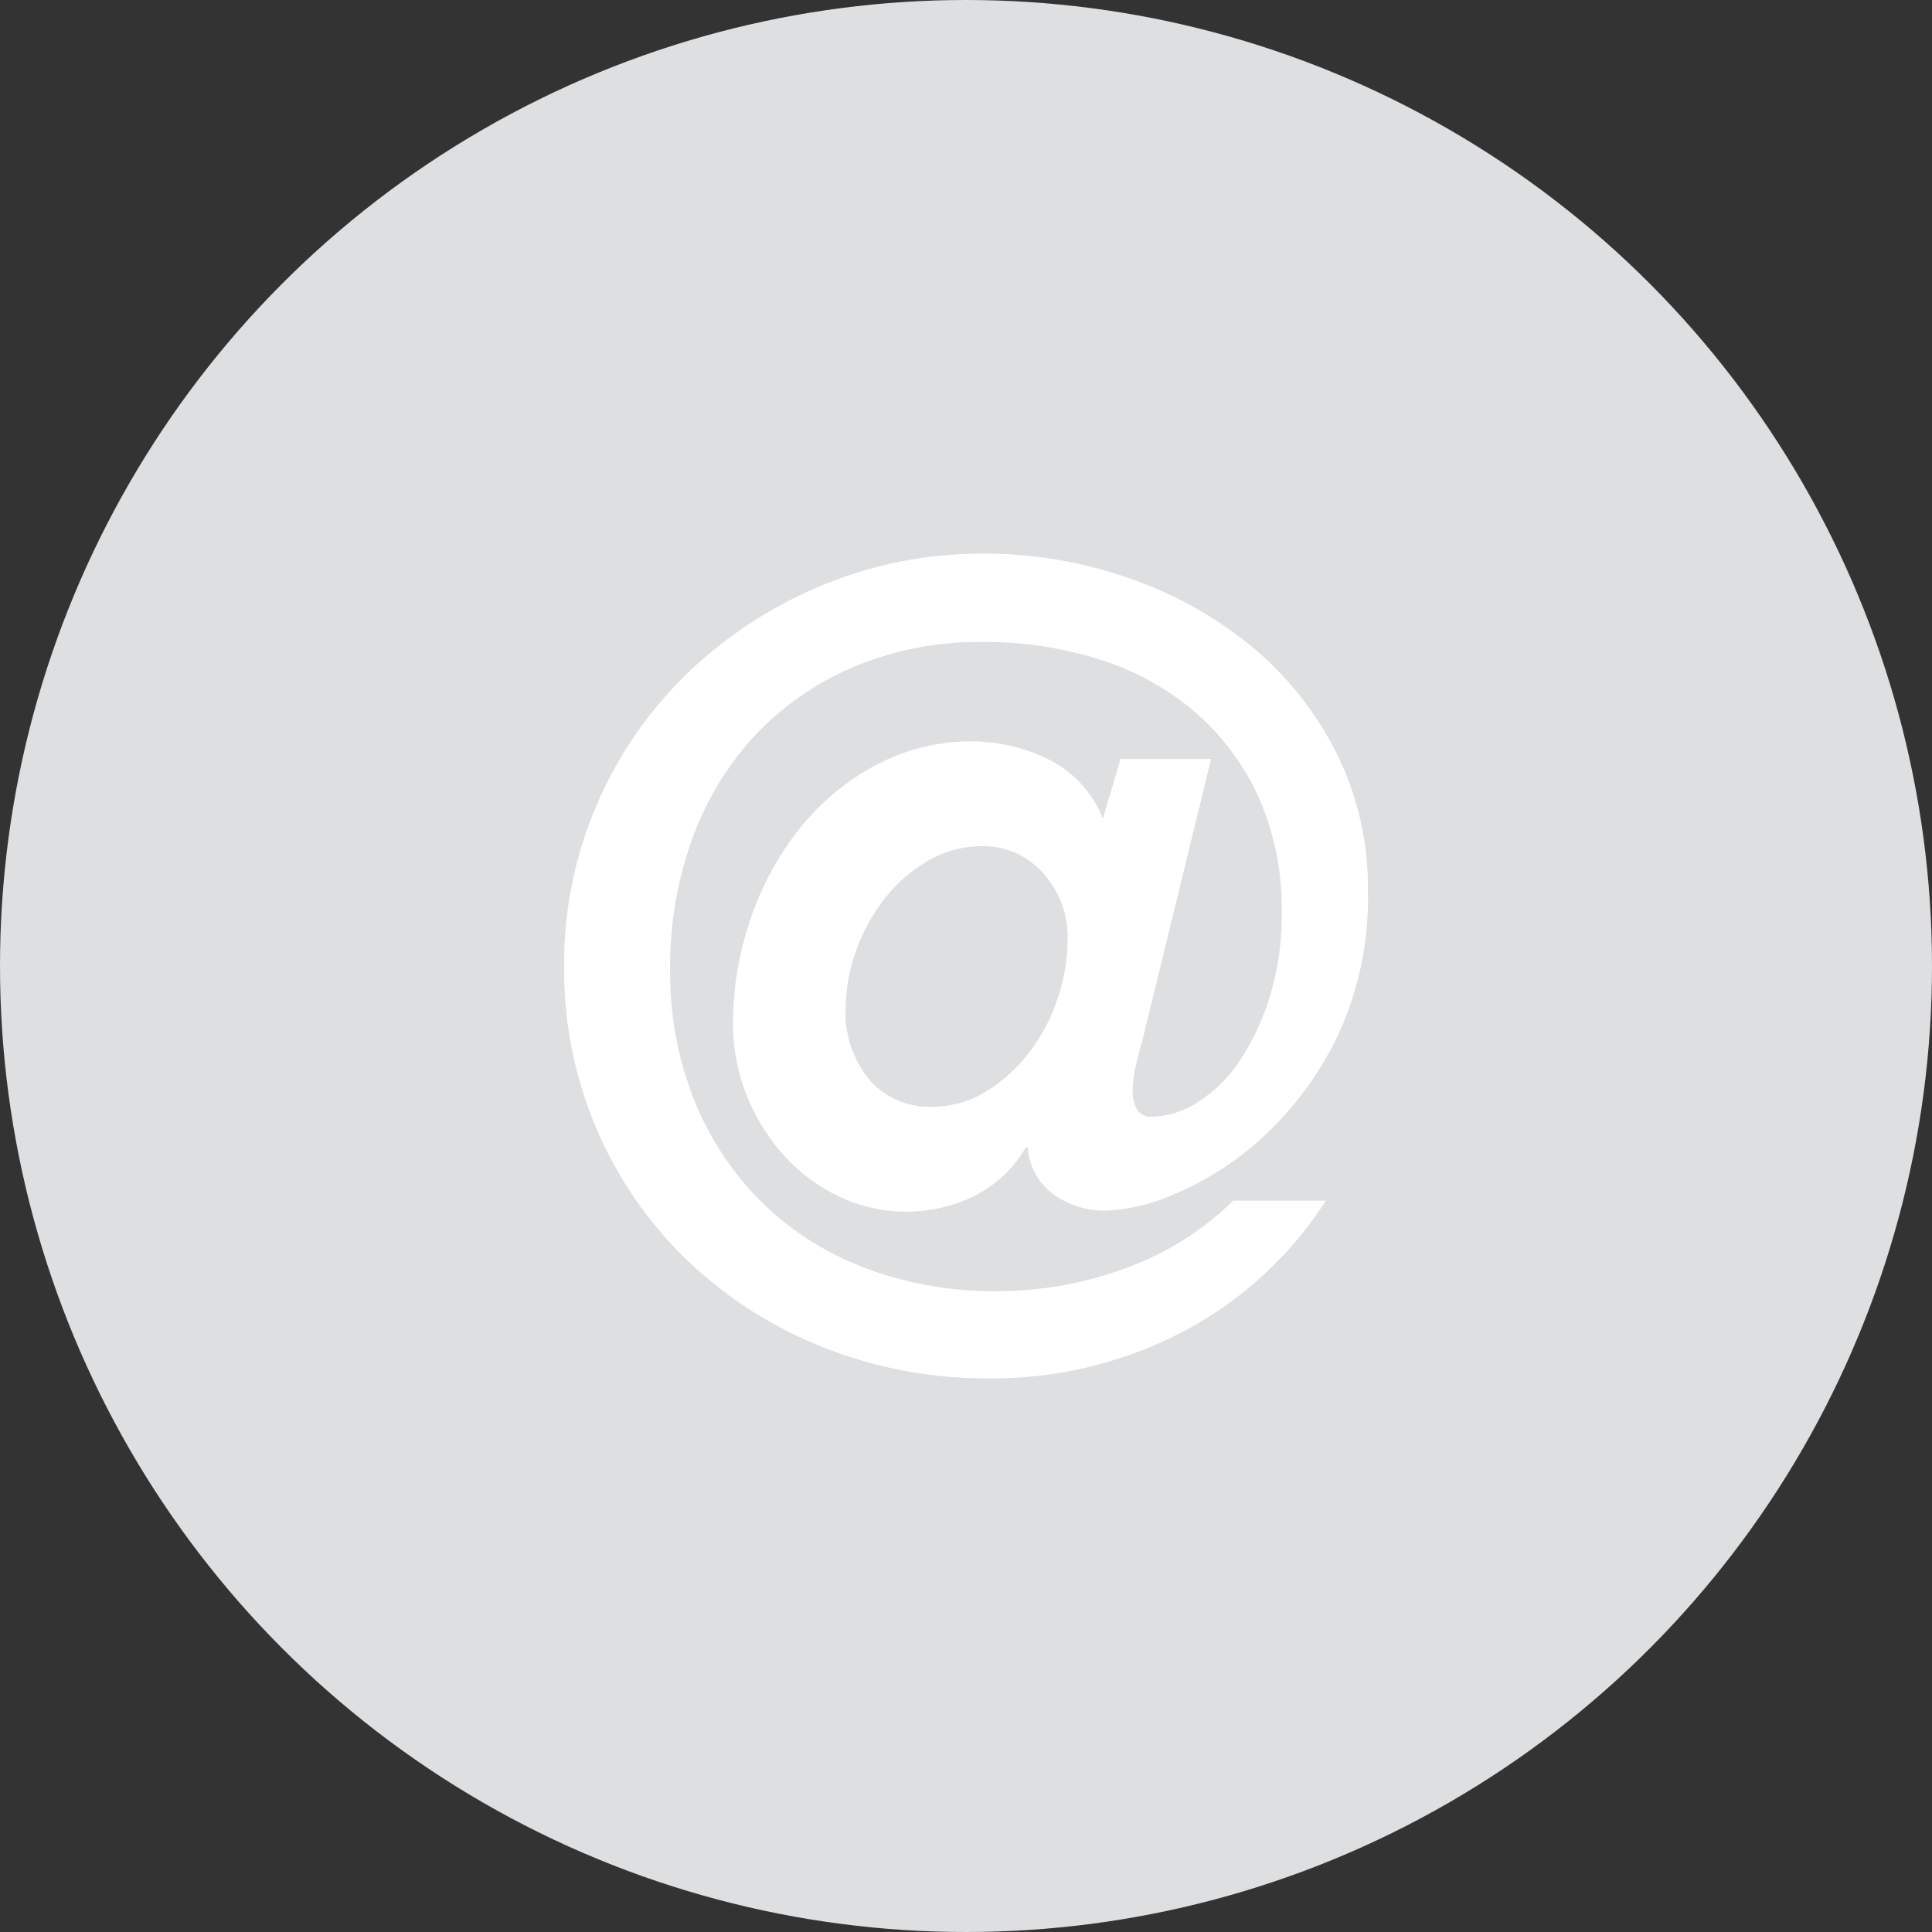 <svg id="email" xmlns="http://www.w3.org/2000/svg" width="35" height="35" viewBox="0 0 35 35">
  <rect x="0" y="0" width="35" height="35" fill="#333333" stroke="none"/>
  <circle id="Ellipse_2" data-name="Ellipse 2" cx="17.5" cy="17.5" r="17.5" fill="#dedfe1"/>
  <path id="Path_59" data-name="Path 59" d="M11.18-5.74l1.26-5.16H10.8l-.32,1.08a2.026,2.026,0,0,0-1.02-1.09,3.173,3.173,0,0,0-1.32-.31,3.689,3.689,0,0,0-1.79.44A4.453,4.453,0,0,0,4.97-9.62a5.391,5.391,0,0,0-.88,1.64,5.79,5.79,0,0,0-.31,1.86A3.5,3.5,0,0,0,4.03-4.8a3.584,3.584,0,0,0,.68,1.09,3.2,3.2,0,0,0,1,.74,2.792,2.792,0,0,0,1.21.27,2.772,2.772,0,0,0,1.22-.28,2.206,2.206,0,0,0,.94-.88h.04a1.138,1.138,0,0,0,.43.82,1.573,1.573,0,0,0,1.03.32,3.521,3.521,0,0,0,1.27-.33,5.49,5.49,0,0,0,1.56-1.03,6.059,6.059,0,0,0,1.32-1.8,5.847,5.847,0,0,0,.55-2.64,5.415,5.415,0,0,0-.58-2.51,6.012,6.012,0,0,0-1.54-1.92,7.187,7.187,0,0,0-2.22-1.23,7.89,7.89,0,0,0-2.62-.44,7.51,7.51,0,0,0-2.94.58,7.836,7.836,0,0,0-2.42,1.58,7.327,7.327,0,0,0-1.64,2.37,7.272,7.272,0,0,0-.6,2.95,7.321,7.321,0,0,0,.6,2.97A7.252,7.252,0,0,0,2.97-1.8,7.613,7.613,0,0,0,5.42-.24a8,8,0,0,0,3,.56A7.445,7.445,0,0,0,11.9-.51,6.876,6.876,0,0,0,14.52-2.9H12.84a5.35,5.35,0,0,1-1.91,1.21,6.663,6.663,0,0,1-2.39.43,6.537,6.537,0,0,1-2.37-.42A5.377,5.377,0,0,1,4.3-2.87,5.481,5.481,0,0,1,3.08-4.71,6.23,6.23,0,0,1,2.64-7.1a6.769,6.769,0,0,1,.4-2.35,5.47,5.47,0,0,1,1.14-1.88,5.255,5.255,0,0,1,1.79-1.24,5.856,5.856,0,0,1,2.33-.45,6.887,6.887,0,0,1,2.13.32,4.91,4.91,0,0,1,1.72.95,4.492,4.492,0,0,1,1.15,1.54,4.987,4.987,0,0,1,.42,2.11,4.994,4.994,0,0,1-.21,1.48,4.416,4.416,0,0,1-.54,1.17,2.577,2.577,0,0,1-.76.76,1.592,1.592,0,0,1-.85.27.282.282,0,0,1-.26-.13.62.62,0,0,1-.08-.33,2.031,2.031,0,0,1,.05-.43Q11.12-5.54,11.18-5.74ZM5.82-6.38A3.106,3.106,0,0,1,6-7.4a3.349,3.349,0,0,1,.51-.95,2.73,2.73,0,0,1,.79-.7,1.941,1.941,0,0,1,1-.27,1.439,1.439,0,0,1,1.09.48,1.713,1.713,0,0,1,.45,1.22,3.34,3.34,0,0,1-.18,1.06,3.287,3.287,0,0,1-.51.97,2.925,2.925,0,0,1-.78.71,1.837,1.837,0,0,1-.99.28,1.431,1.431,0,0,1-1.13-.49A1.885,1.885,0,0,1,5.82-6.38Z" transform="translate(9.5 24.65)" fill="#fff"/>
</svg>
